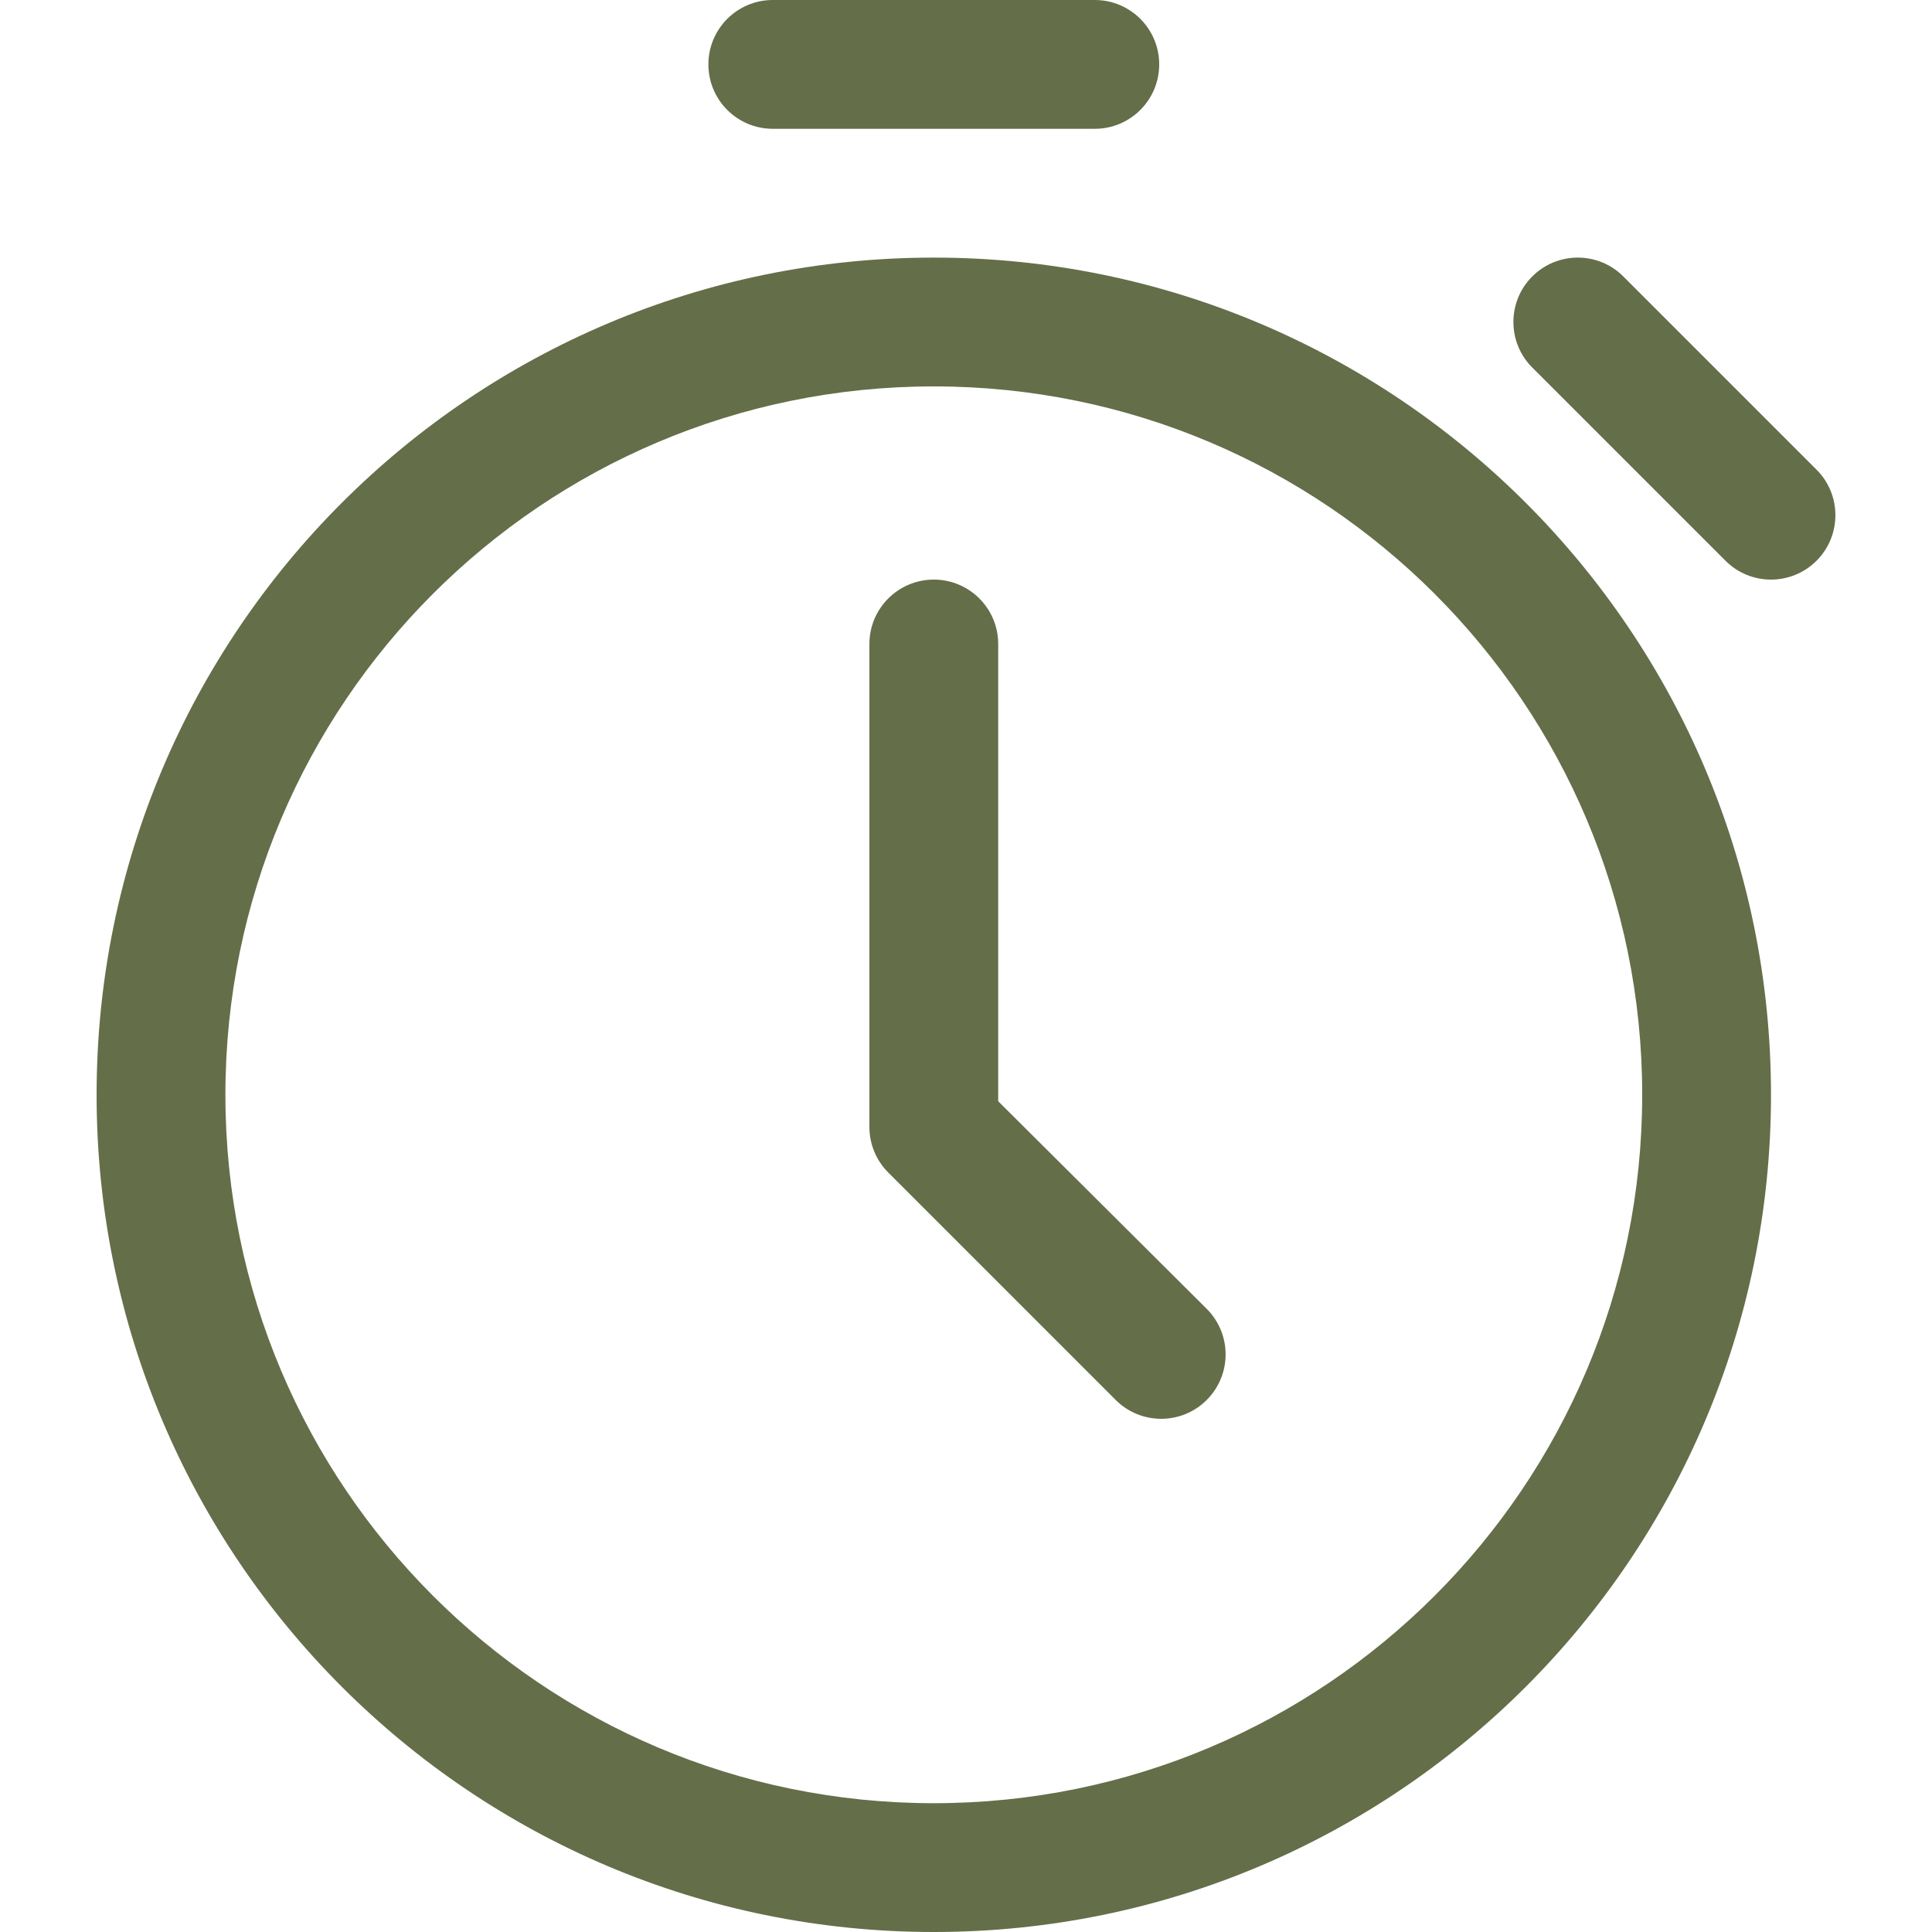<svg xmlns="http://www.w3.org/2000/svg" version="1.1" xmlns:xlink="http://www.w3.org/1999/xlink" width="512" height="512" x="0" y="0" viewBox="0 0 512 512" style="enable-background:new 0 0 512 512" xml:space="preserve" class=""><g><g fill-rule="evenodd" clip-rule="evenodd"><path d="M247.467 512C370 512 469.333 412.667 469.333 290.133S370 68.267 247.467 68.267 25.6 167.6 25.6 290.133 124.933 512 247.467 512zm0-34.133c-103.682 0-187.733-84.051-187.733-187.733S143.784 102.4 247.467 102.4 435.2 186.451 435.2 290.133s-84.051 187.734-187.733 187.734z" fill="#646e49" opacity="1" data-original="#000000"></path><path d="M230.4 298.667c0 4.526 1.798 8.867 4.999 12.068L295.664 371c6.665 6.665 17.471 6.665 24.136 0s6.665-17.471 0-24.136l-55.266-55.023V170.667c0-9.426-7.641-17.067-17.067-17.067s-17.067 7.641-17.067 17.067zM204.8 34.133h85.333c9.426 0 17.067-7.641 17.067-17.067S299.559 0 290.133 0H204.8c-9.426 0-17.067 7.641-17.067 17.067s7.641 17.066 17.067 17.066zm201.265 63.268 51.2 51.2c6.665 6.665 17.471 6.665 24.136 0s6.665-17.471 0-24.136l-51.2-51.2c-6.665-6.665-17.471-6.665-24.136 0s-6.665 17.471 0 24.136z" fill="#646e49" opacity="1" data-original="#000000"></path></g></g></svg>